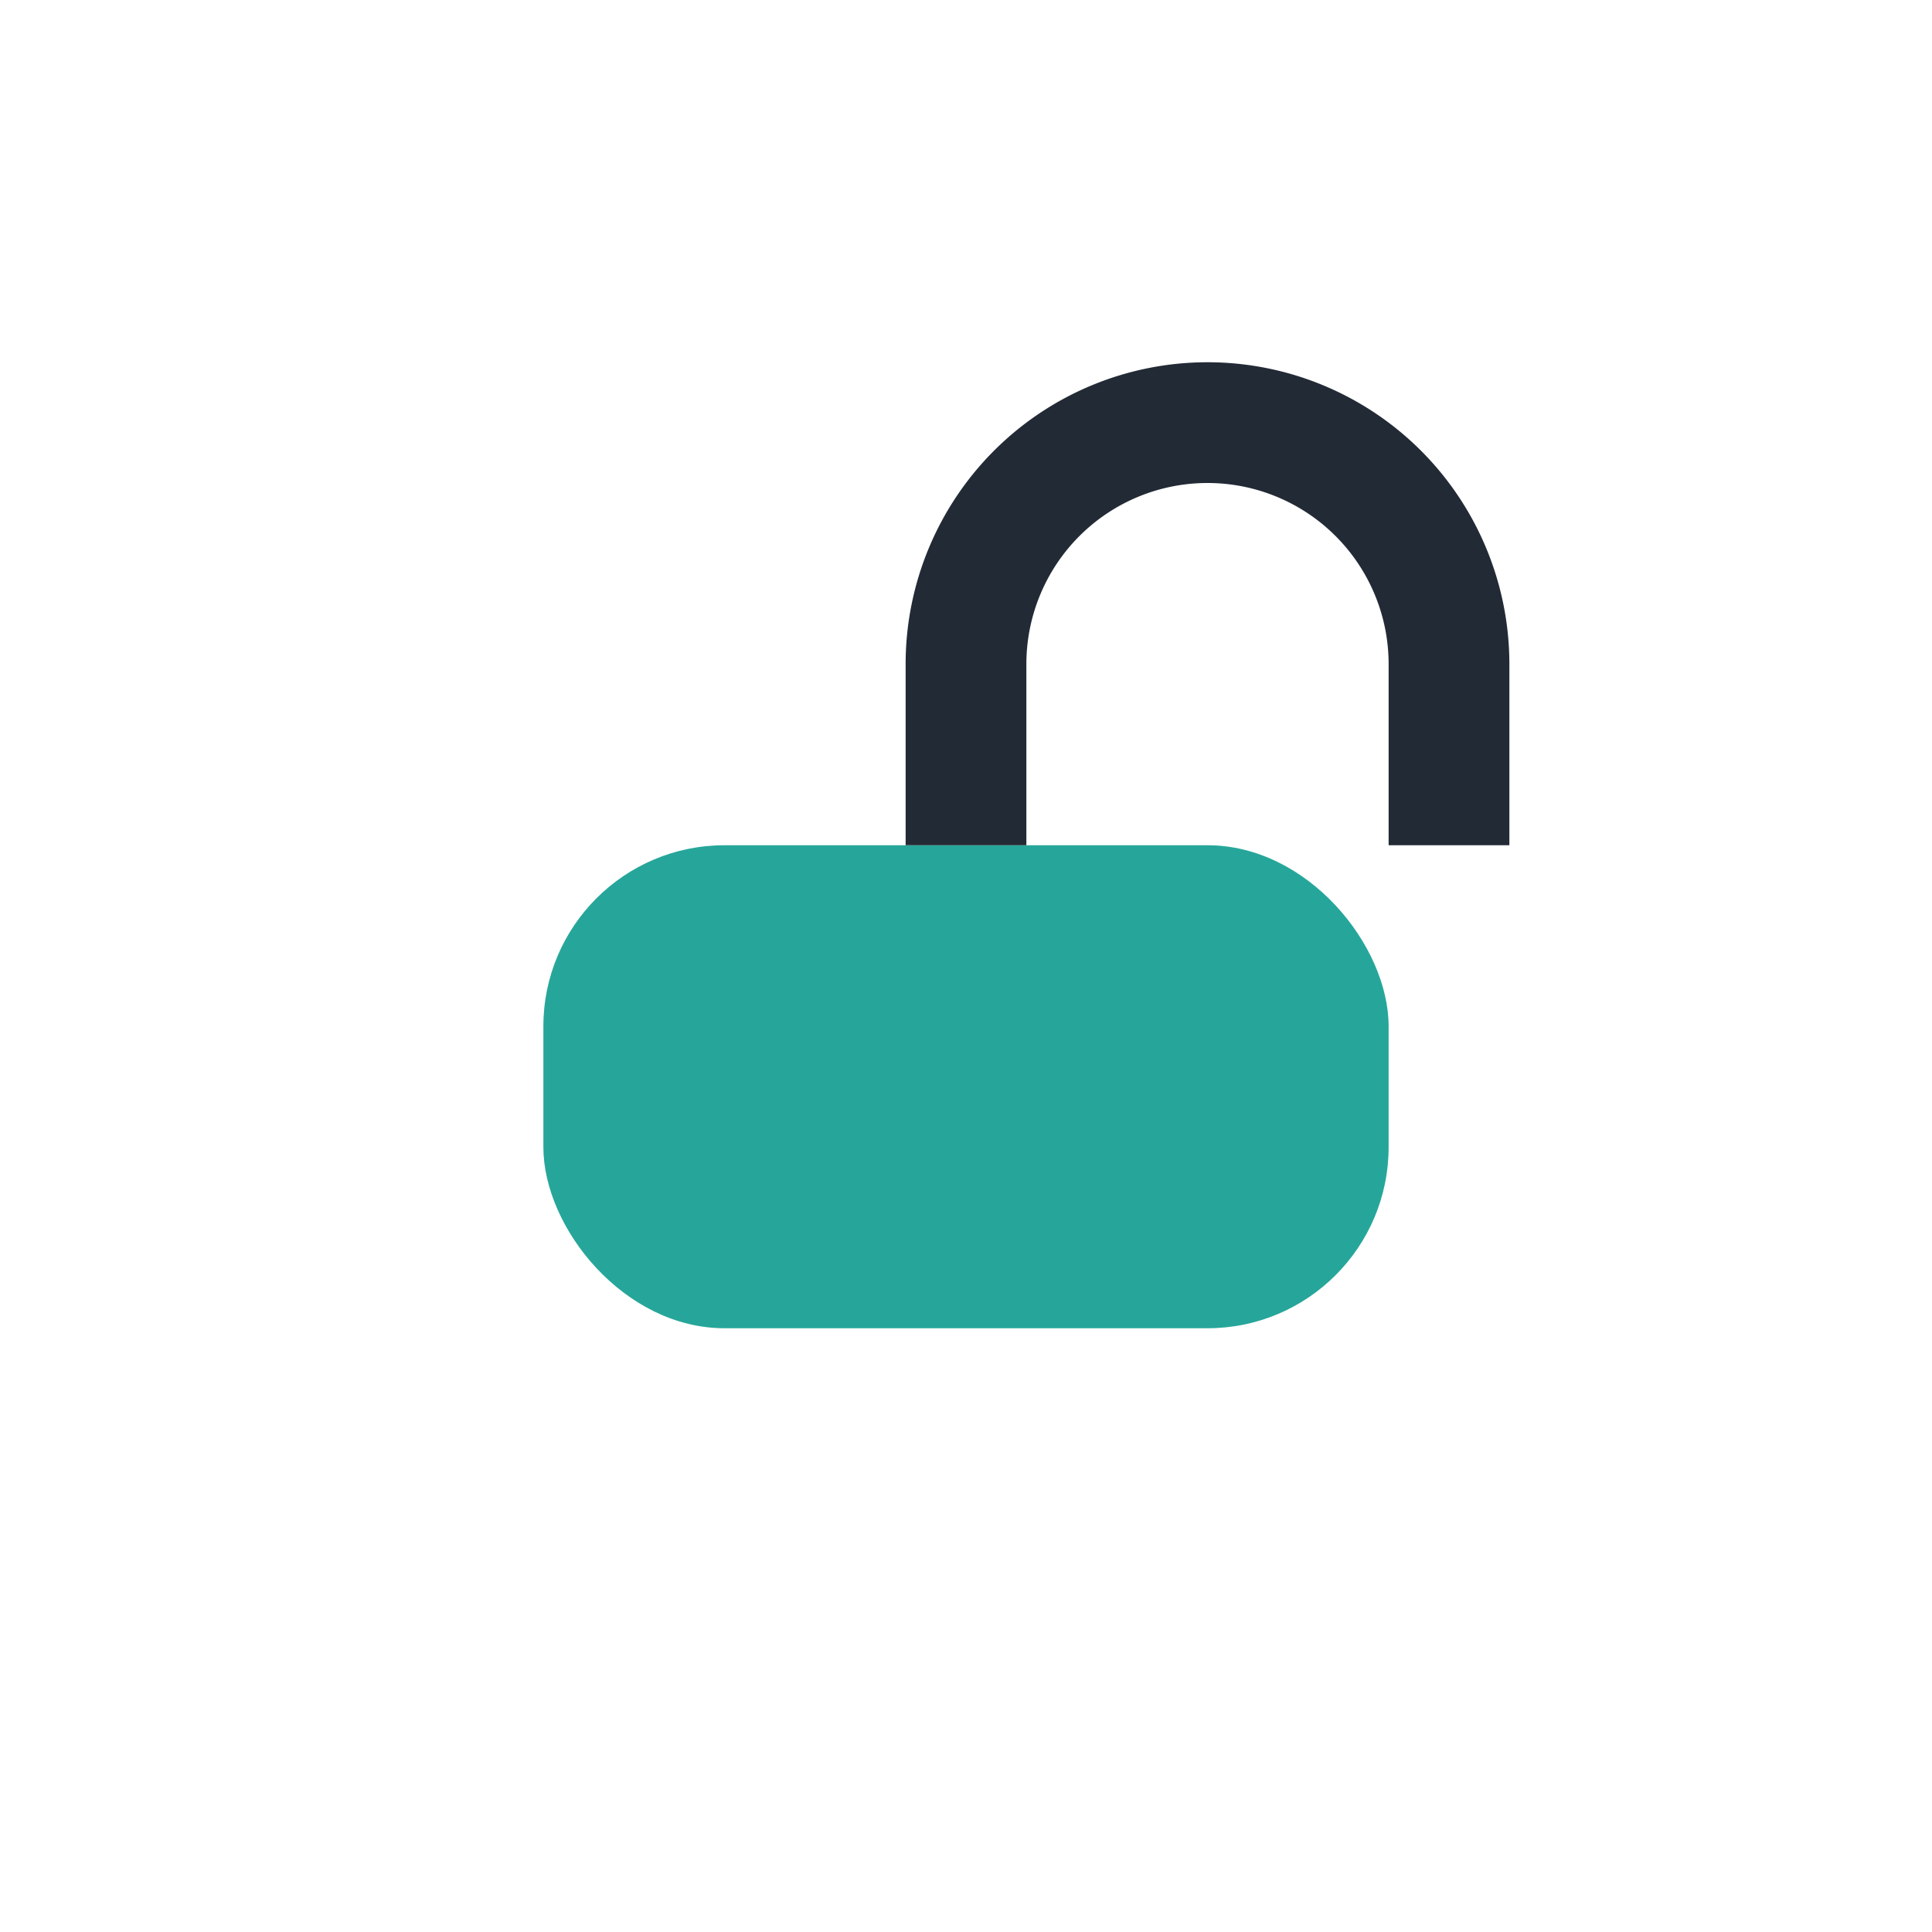 <?xml version="1.0" encoding="UTF-8"?>
<svg xmlns="http://www.w3.org/2000/svg" width="32" height="32" viewBox="0 0 32 32"><rect x="9" y="14" width="14" height="8" rx="3" fill="#26A69A"/><path d="M16 14v-3a4 4 0 0 1 8 0v3" stroke="#222A35" stroke-width="2" fill="none"/></svg>